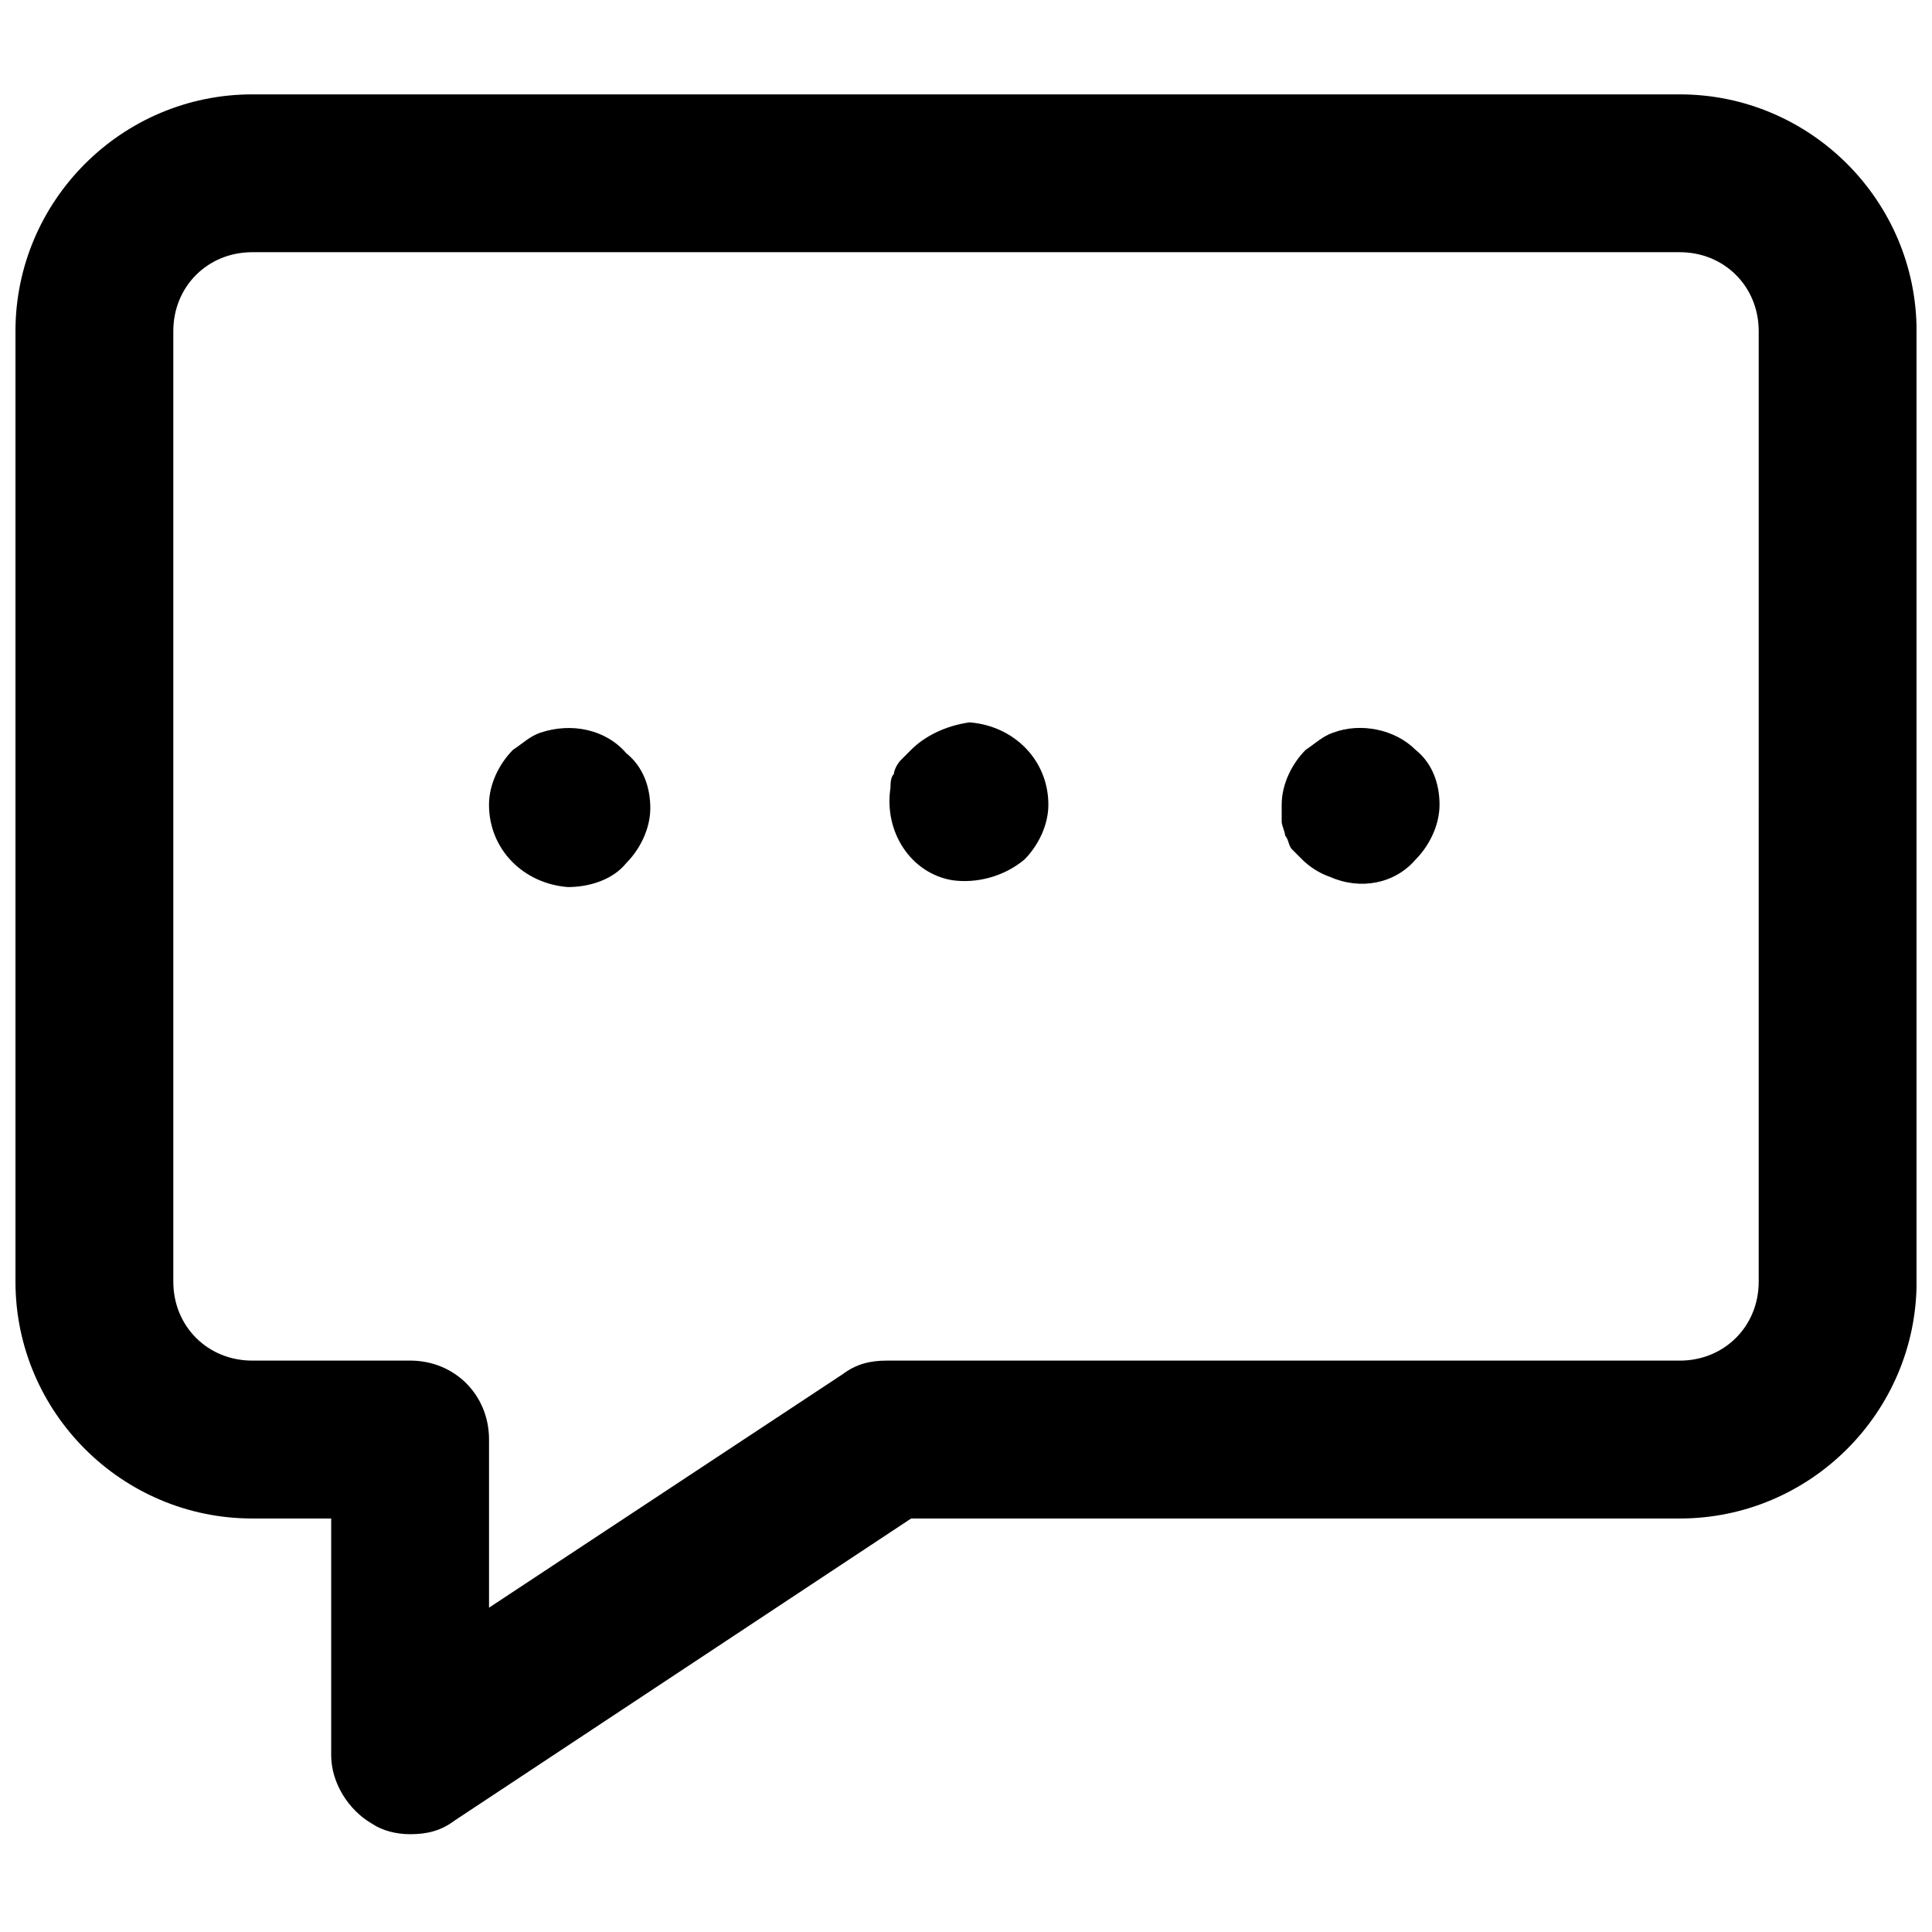 <?xml version="1.0" encoding="UTF-8"?>
<!-- Uploaded to: SVG Repo, www.svgrepo.com, Generator: SVG Repo Mixer Tools -->
<svg width="800px" height="800px" version="1.1" viewBox="144 144 512 512" xmlns="http://www.w3.org/2000/svg">
 <defs>
  <clipPath id="a">
   <path d="m148.09 169h503.81v462h-503.81z"/>
  </clipPath>
 </defs>
 <g clip-path="url(#a)">
  <path d="m589.16 169.01h-378.31c-34.559 0-62.75 28.191-62.75 62.746v251.91c0 34.559 28.191 62.75 62.75 62.75h20.918v62.75c0 7.273 4.547 14.551 10.914 18.188 2.727 1.82 6.367 2.727 10.004 2.727 4.547 0 8.184-0.91 11.82-3.637l120.95-80.027h203.71c34.559 0 62.75-28.191 62.75-62.75l-0.004-251.91c0-34.555-28.191-62.746-62.746-62.746zm20.914 314.65c0 11.82-9.094 20.918-20.918 20.918l-210.07-0.004c-4.547 0-8.184 0.91-11.82 3.637l-93.668 61.84v-44.562c0-11.82-9.094-20.918-20.918-20.918l-41.832 0.004c-11.82 0-20.918-9.094-20.918-20.918v-251.9c0-11.82 9.094-20.918 20.918-20.918h378.31c11.82 0 20.918 9.094 20.918 20.918z"/>
 </g>
 <path d="m385.45 342.71-2.727 2.727c-0.91 0.91-1.82 2.727-1.82 3.637-0.91 0.91-0.91 2.727-0.91 3.637-1.82 11.82 5.457 22.734 16.371 24.555 6.367 0.91 13.641-0.91 19.098-5.457 3.637-3.637 6.367-9.094 6.367-14.551 0-11.82-9.094-20.918-20.918-21.824-6.367 0.91-11.824 3.641-15.461 7.277z"/>
 <path d="m287.23 338.16c-2.727 0.91-4.547 2.727-7.273 4.547-3.637 3.637-6.367 9.094-6.367 14.551 0 11.82 9.094 20.918 20.918 21.824 5.457 0 11.82-1.82 15.461-6.367 3.637-3.637 6.367-9.094 6.367-14.551 0-5.457-1.82-10.914-6.367-14.551-5.461-6.363-14.555-8.184-22.738-5.453z"/>
 <path d="m497.3 338.16c-2.727 0.91-4.547 2.727-7.273 4.547-3.637 3.637-6.367 9.094-6.367 14.551v4.547c0 0.91 0.91 2.727 0.91 3.637 0.91 0.91 0.91 2.727 1.82 3.637 0.91 0.91 1.82 1.82 2.727 2.727 1.82 1.82 4.547 3.637 7.273 4.547 8.184 3.637 17.277 1.82 22.734-4.547 3.637-3.637 6.367-9.094 6.367-14.551 0-5.457-1.82-10.914-6.367-14.551-5.453-5.453-14.551-7.273-21.824-4.543z"/>
</svg>